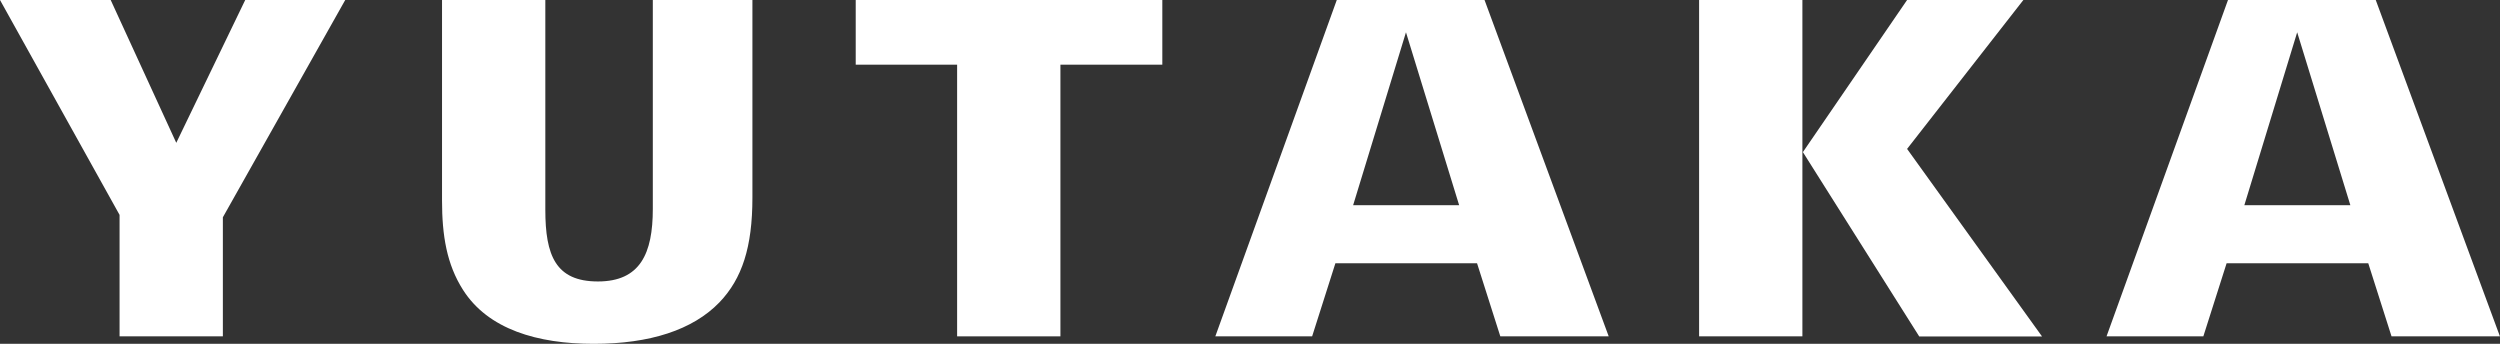 <?xml version="1.0" encoding="UTF-8"?>
<svg id="_レイヤー_2" data-name="レイヤー 2" xmlns="http://www.w3.org/2000/svg" viewBox="0 0 304.22 41.84">
  <rect x="0" y="0" width="304.22" height="41.84" fill="#333333" stroke="none"/>
  <defs>
    <style>
      .cls-1 {
        fill: white;
      }
    </style>
  </defs>
  <g id="_レイヤー_1-2" data-name="レイヤー 1">
    <g>
      <path class="cls-1" d="m27.12,26.44v14.49h-12.57v-14.78L0,0h13.47l7.98,17.38L29.84,0h12.17l-14.89,26.44Z"/>
      <path class="cls-1" d="m87.54,36.8c-3.23,3.34-8.44,5.04-15.29,5.04s-12.85-1.76-15.91-6.57c-1.98-3.11-2.55-6.62-2.55-10.87V0h12.57v25.53c0,5.55,1.25,8.72,6.4,8.72s6.68-3.4,6.68-8.83V0h12.12v24.06c0,6-1.25,9.85-4.02,12.74Z"/>
      <path class="cls-1" d="m129.04,7.87v33.06h-12.57V7.87h-12.34V0h37.31v7.87h-12.4Z"/>
      <path class="cls-1" d="m206.76,40.93V0h12.57v40.93h-12.57Zm26.78,0l-14.15-22.42L232.07,0h14.15l-14.15,18.12,16.42,22.82h-14.95Z"/>
      <path class="cls-1" d="m180.65,0h-17.98l-14.78,40.93h11.78l2.83-8.89h17.24l2.83,8.89h13.19L180.65,0Zm-15.99,24.97l6.43-21.04,6.47,21.04h-12.9Z"/>
      <path class="cls-1" d="m289.1,0h-17.98l-14.78,40.93h11.78l2.83-8.89h17.24l2.83,8.89h13.19L289.1,0Zm-15.99,24.97l6.43-21.04,6.47,21.04h-12.9Z"/>
    </g>
  </g>
</svg>